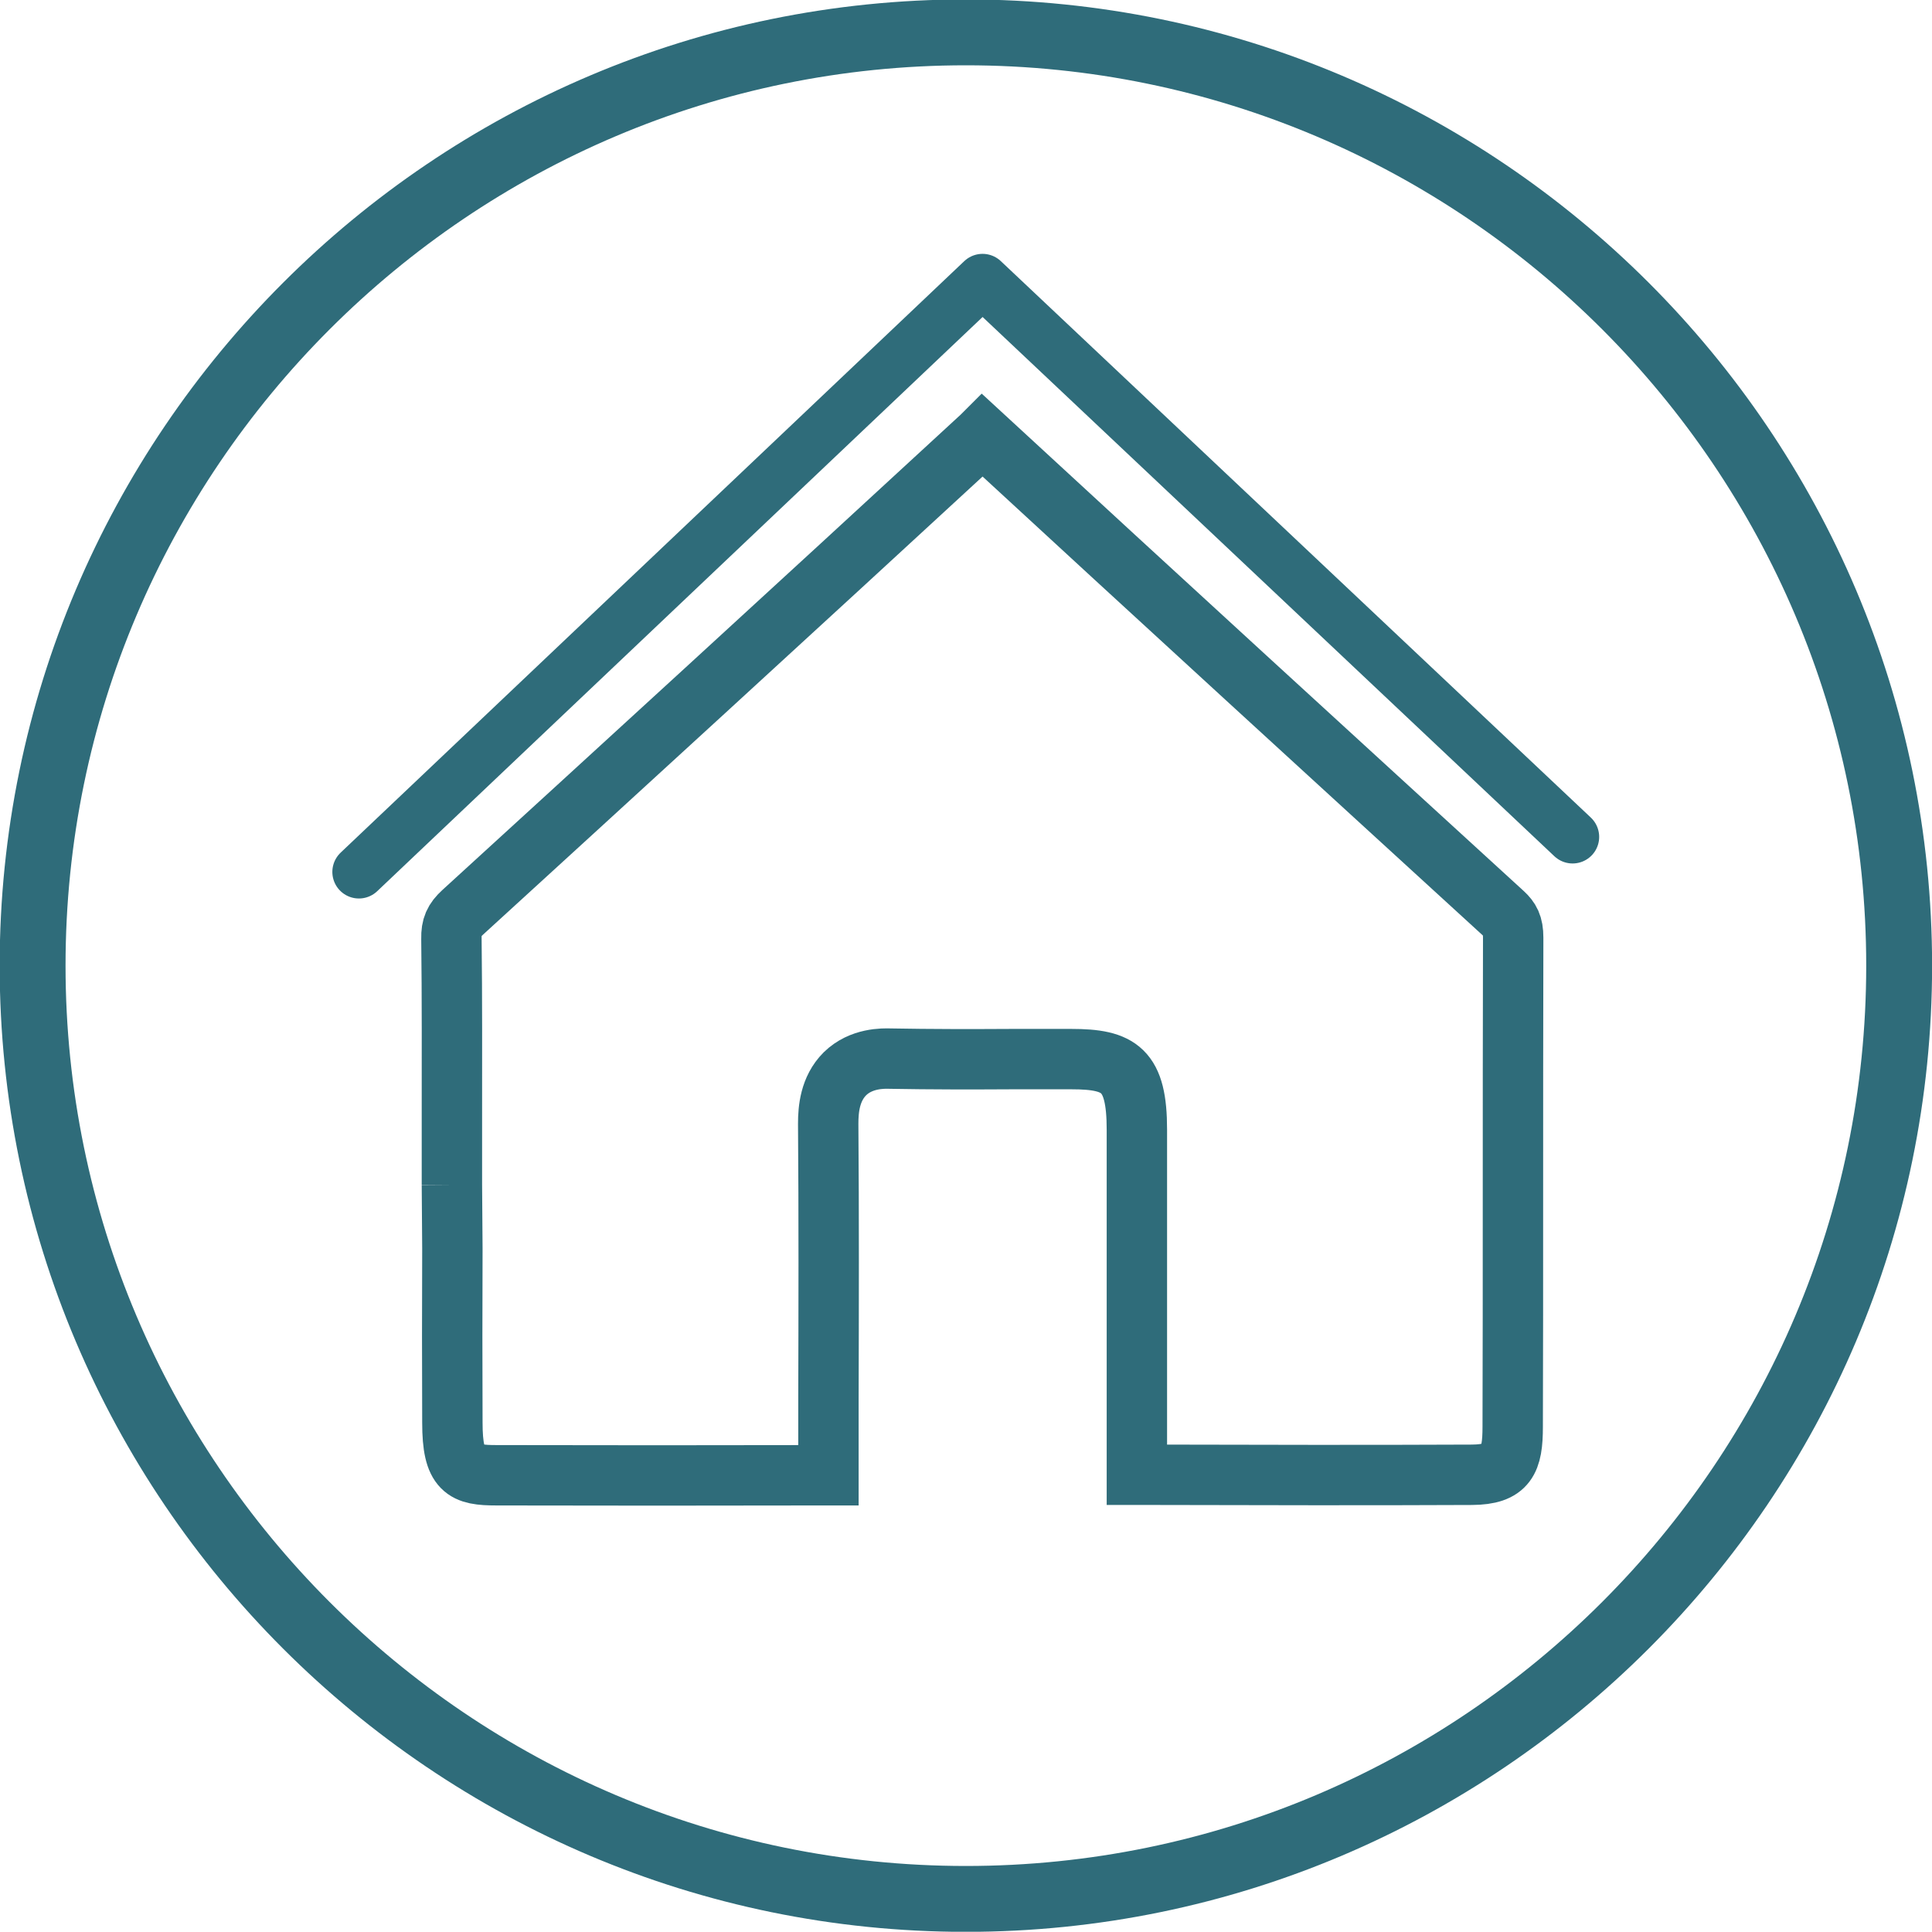 <?xml version="1.0" encoding="utf-8"?>
<!-- Generator: Adobe Illustrator 21.1.0, SVG Export Plug-In . SVG Version: 6.00 Build 0)  -->
<svg version="1.1" id="Ebene_1" xmlns="http://www.w3.org/2000/svg" xmlns:xlink="http://www.w3.org/1999/xlink" x="0px" y="0px"
	 viewBox="0 0 799.9 799.8" style="enable-background:new 0 0 799.9 799.8;" xml:space="preserve">
<style type="text/css">
	.st0{clip-path:url(#SVGID_2_);fill:none;stroke:#2F6C7A;stroke-width:27.273;}
	.st1{fill:none;stroke:#2F6C7A;stroke-width:25;stroke-miterlimit:10;}
	.st2{fill:none;stroke:#2F6C7A;stroke-width:22;stroke-linecap:round;stroke-linejoin:round;stroke-miterlimit:10;}
</style>
<g>
	<g>
		<defs>
			<rect id="SVGID_1_" width="799.9" height="799.8"/>
		</defs>
		<clipPath id="SVGID_2_">
			<use xlink:href="#SVGID_1_"  style="overflow:visible;"/>
		</clipPath>
		<path class="st0" d="M399.9,786.2c213,0,386.4-173.3,386.4-386.4S612.9,13.4,399.9,13.4S13.5,186.8,13.5,399.8
			S186.8,786.2,399.9,786.2L399.9,786.2z"/>
	</g>
	<path class="st1" d="M187.1,490.5c0-9.2,0-18.5,0-27.7c0-24.3,0.1-49.5-0.2-74.2c-0.1-4.9,1.1-7.6,4.7-10.9
		c58.9-53.8,136.5-124.8,214.9-197.1c0.1-0.1,0.2-0.2,0.3-0.3c72.5,66.9,146.5,134.6,215.6,197.8c2.7,2.5,4.1,4.8,4.1,10.1
		c-0.1,36.9-0.1,73.9-0.1,110.9c0,30.5,0,61-0.1,91.6c0,14-2.4,19.8-16.9,19.9c-43.2,0.2-87.2,0.1-129.7,0l-7.5,0
		c-0.3,0-0.9,0-1.5,0c0-1.5,0-3.1,0-3.9c0-25.6,0-51.2,0-76.7c0-20.8,0-41.6,0-62.3c0-24.8-7.1-29.2-27.1-29.2c-8.2,0-16.5,0-24.7,0
		c-16.5,0.1-33.6,0.1-50.2-0.2c-3-0.1-12.2-0.3-18.9,6.3c-6.2,6.2-6.9,14.7-6.9,20.6c0.3,38.1,0.2,76.9,0.1,114.4l0,26.9
		c0,1.1,0,2.7,0,4.3c-0.9,0-1.7,0-2.2,0c-47.9,0.1-91.1,0.1-135.2,0c-13.3,0-18.3-1.9-18.3-21.8c-0.1-24-0.1-48,0-72.1L187.1,490.5"
		/>
	<polyline class="st2" points="148.6,361 406.8,116.1 651.1,346.5 	"/>
</g>
</svg>
